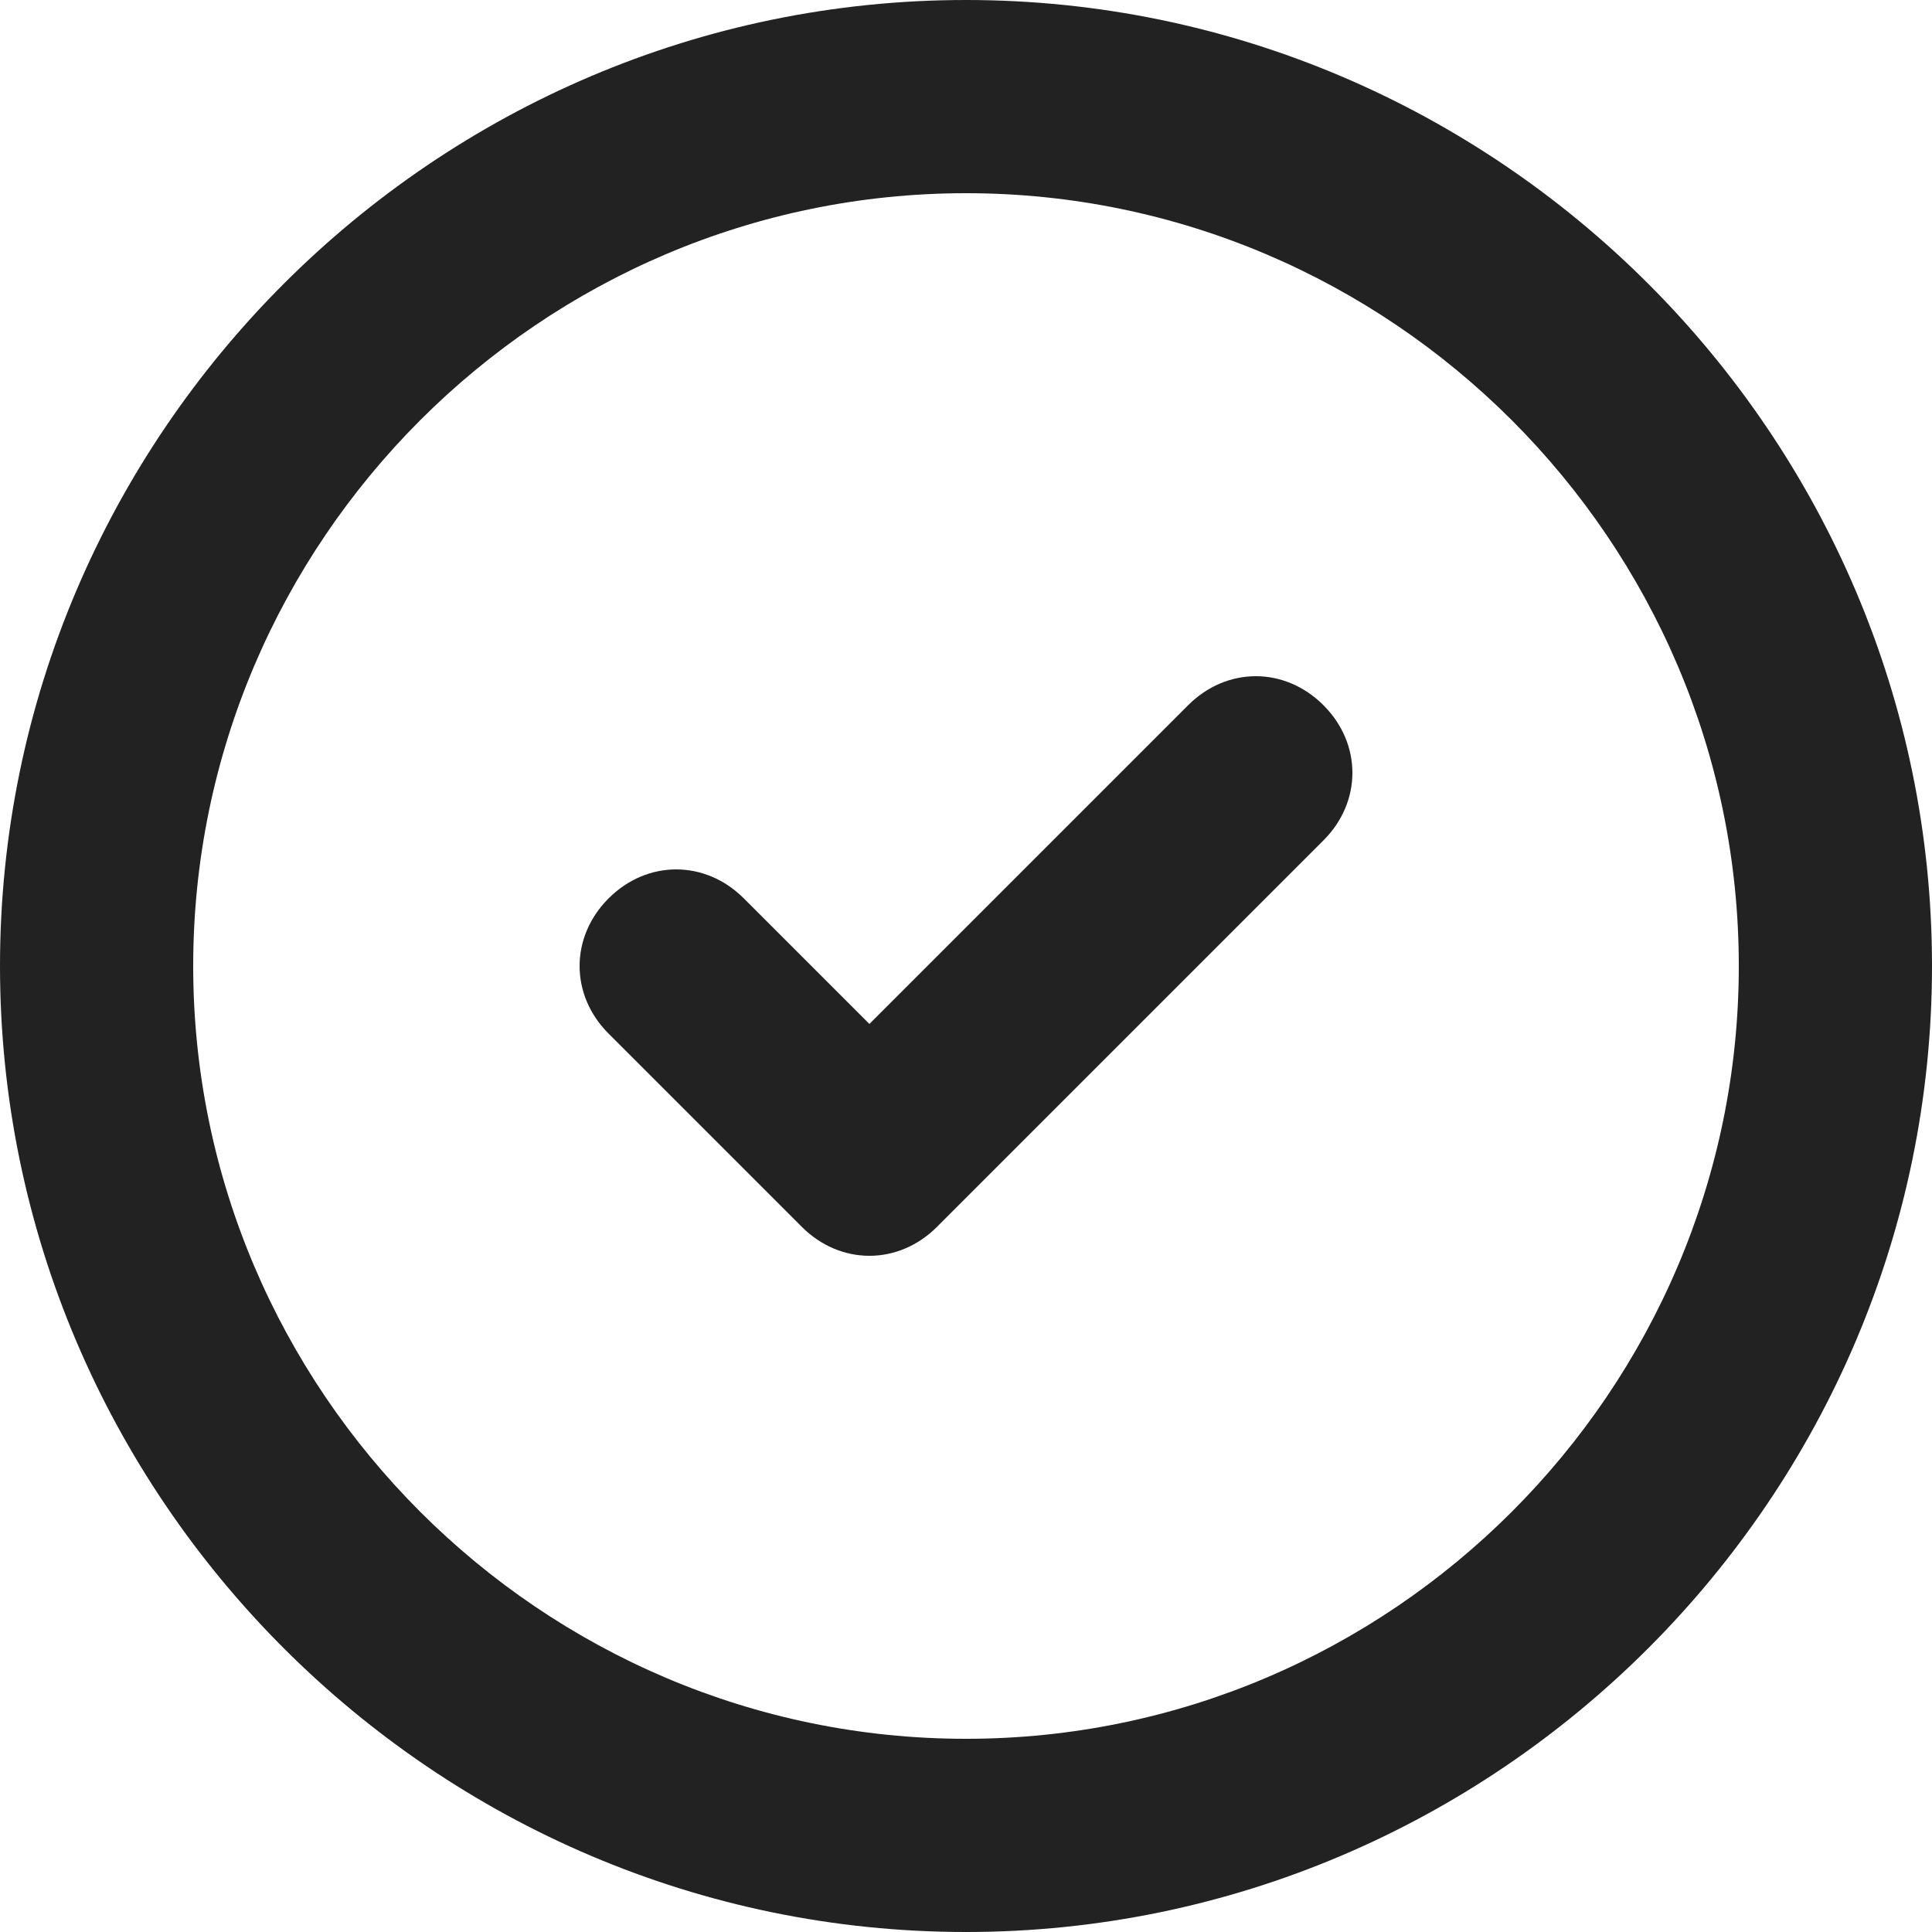<?xml version="1.0" encoding="utf-8"?>
<svg xmlns="http://www.w3.org/2000/svg" fill="none" height="100%" overflow="visible" preserveAspectRatio="none" style="display: block;" viewBox="0 0 20 20" width="100%">
<g id="Frame">
<g id="check-ok">
<path d="M13.7 7.3C14.1 7.7 14.1 8.3 13.7 8.7L9.7 12.7C9.3 13.1 8.7 13.1 8.3 12.7L6.3 10.7C5.9 10.3 5.9 9.7 6.3 9.3C6.7 8.9 7.3 8.9 7.7 9.3L9 10.6L12.3 7.3C12.7 6.9 13.3 6.9 13.7 7.3Z" fill="#222222" id="Vector"/>
<path d="M10 2C5.6 2 2 5.6 2 10C2 14.4 5.6 18 10 18C14.4 18 18 14.4 18 10C18 5.6 14.4 2 10 2ZM0 10C0 4.5 4.5 0 10 0C15.5 0 20 4.5 20 10C20 15.5 15.5 20 10 20C4.5 20 0 15.5 0 10Z" fill="#222222" id="Vector_2"/>
</g>
</g>
</svg>